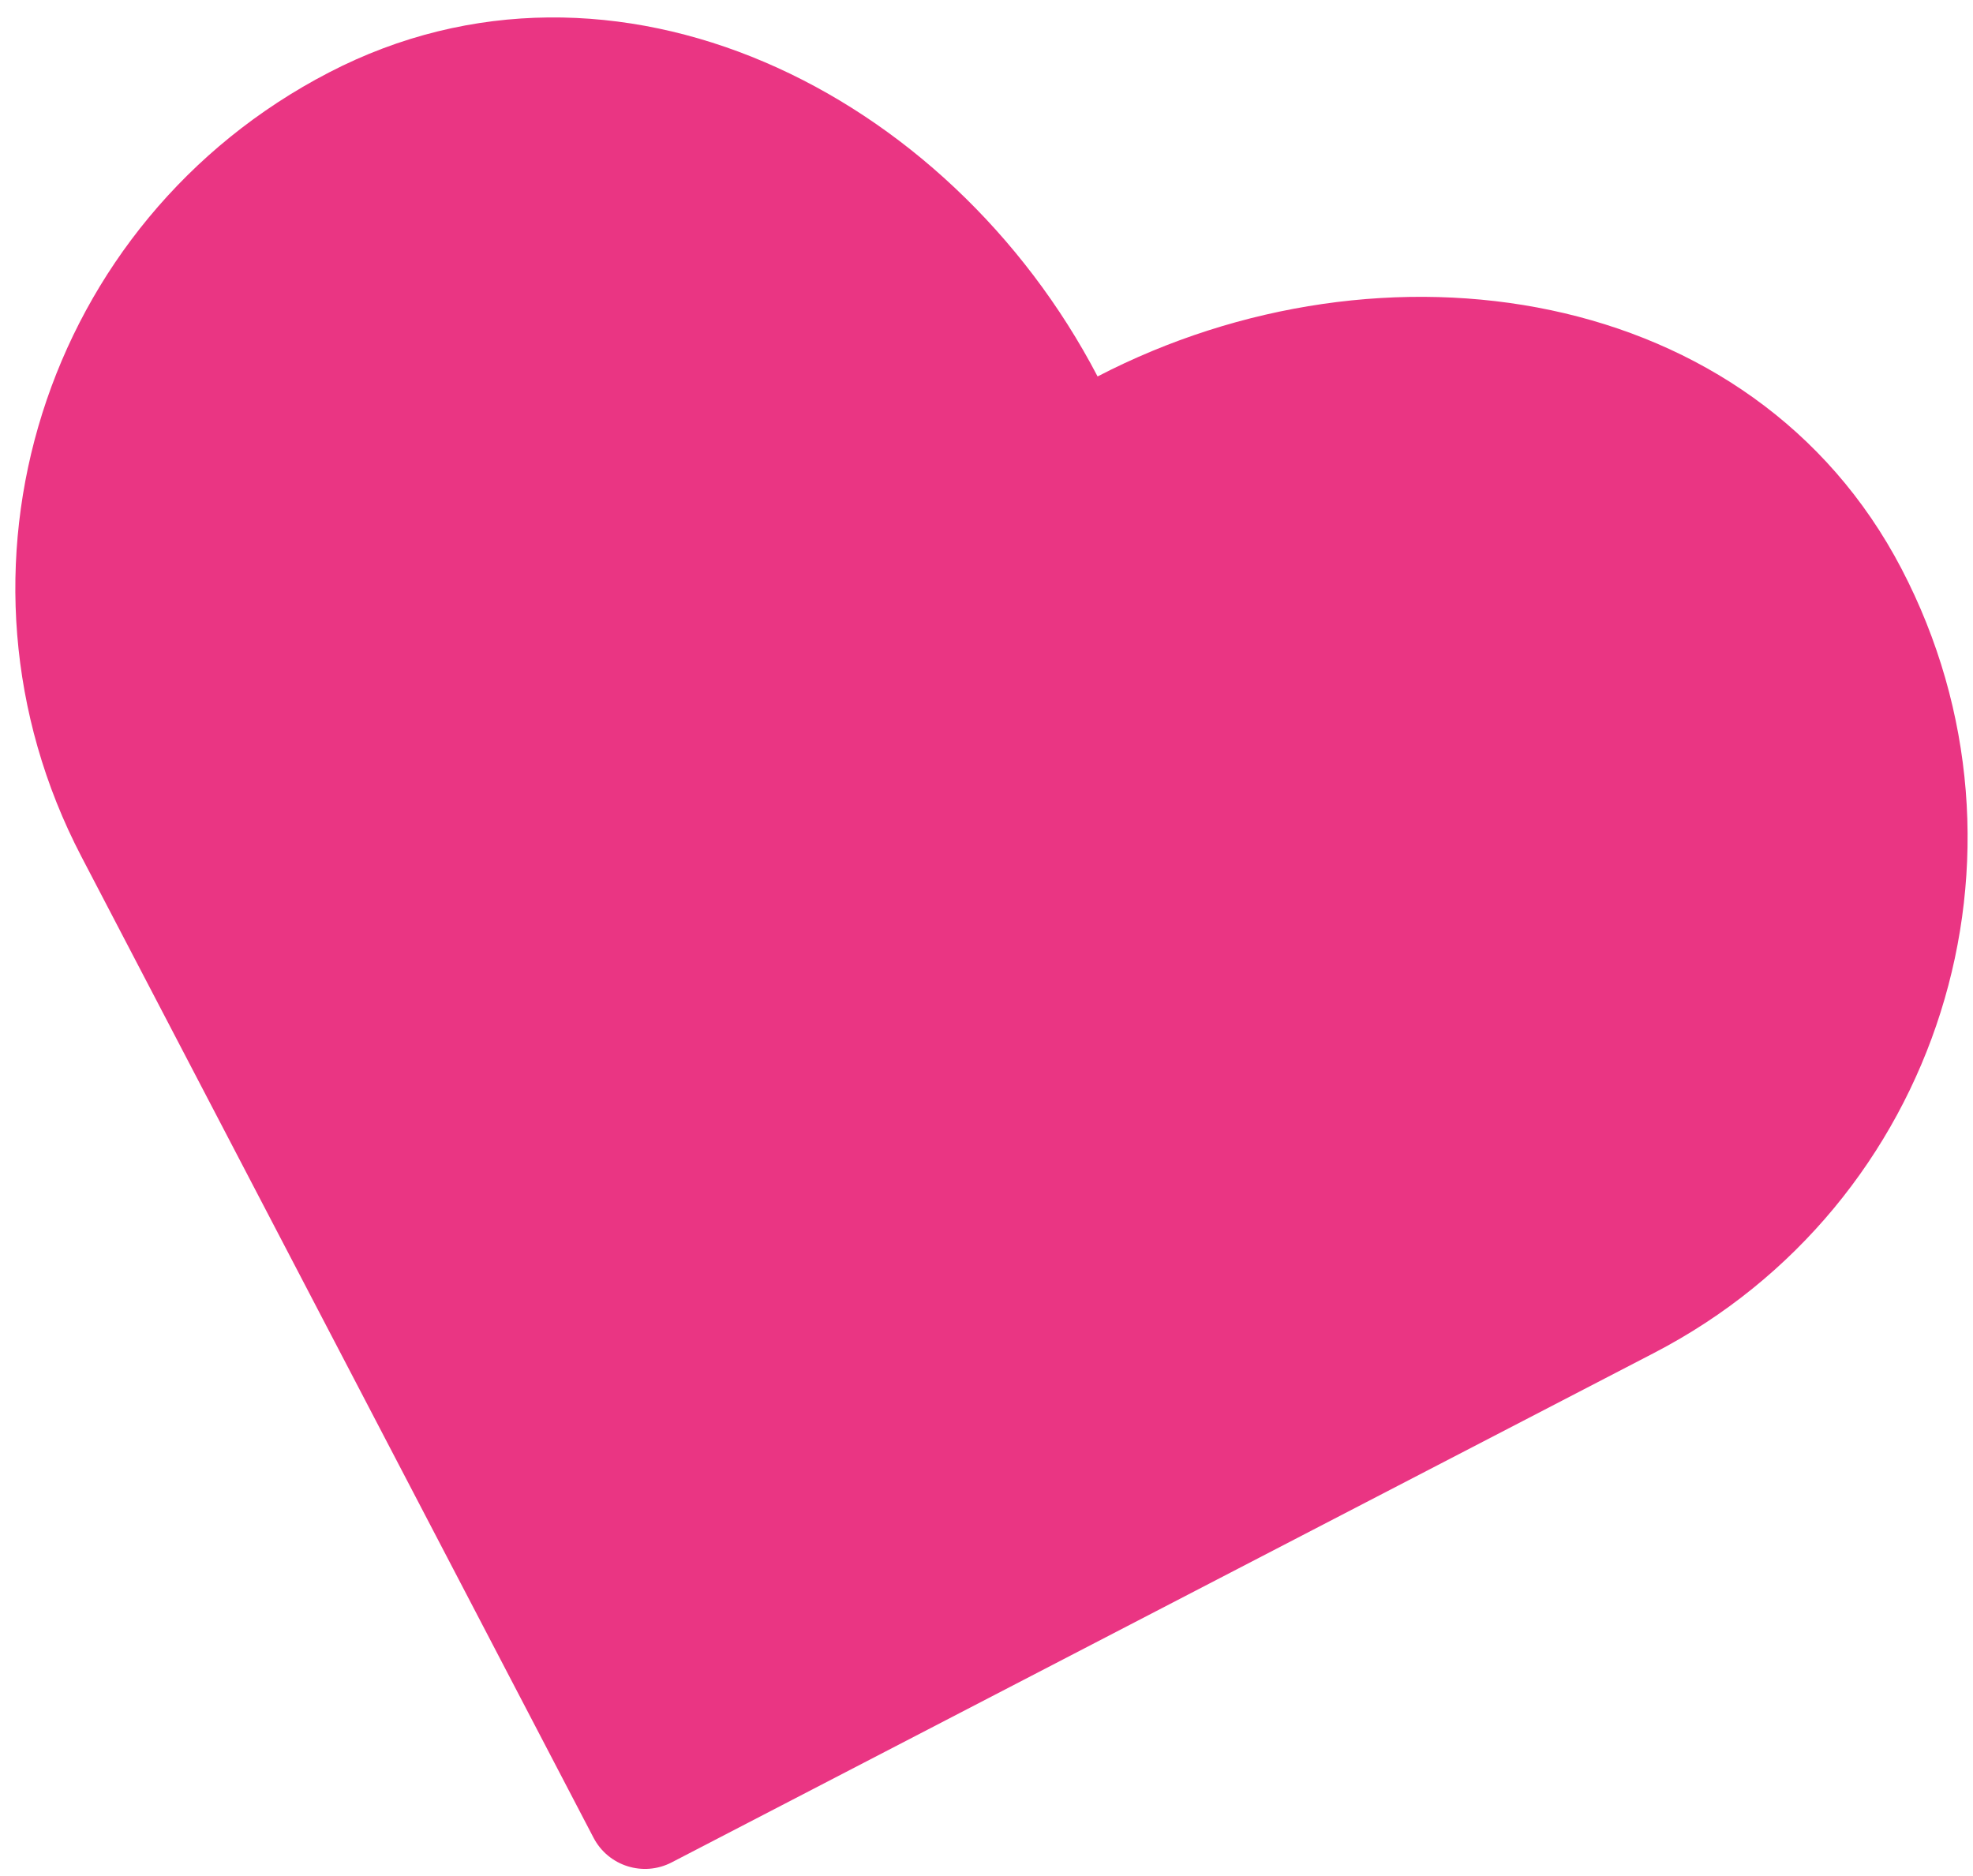 <?xml version="1.0" encoding="UTF-8"?> <svg xmlns="http://www.w3.org/2000/svg" width="102" height="97" viewBox="0 0 102 97" fill="none"> <path d="M34.724 96.278L85.51 69.942C100.268 62.289 105.995 44.138 98.303 29.401C90.61 14.664 71.5 11.808 56.743 19.461C49.05 4.724 31.762 -3.905 17.004 3.748C2.246 11.4 -3.481 29.551 4.211 44.288L30.684 95.003C31.449 96.469 33.256 97.04 34.724 96.278Z" fill="#EA3583"></path> </svg> 
